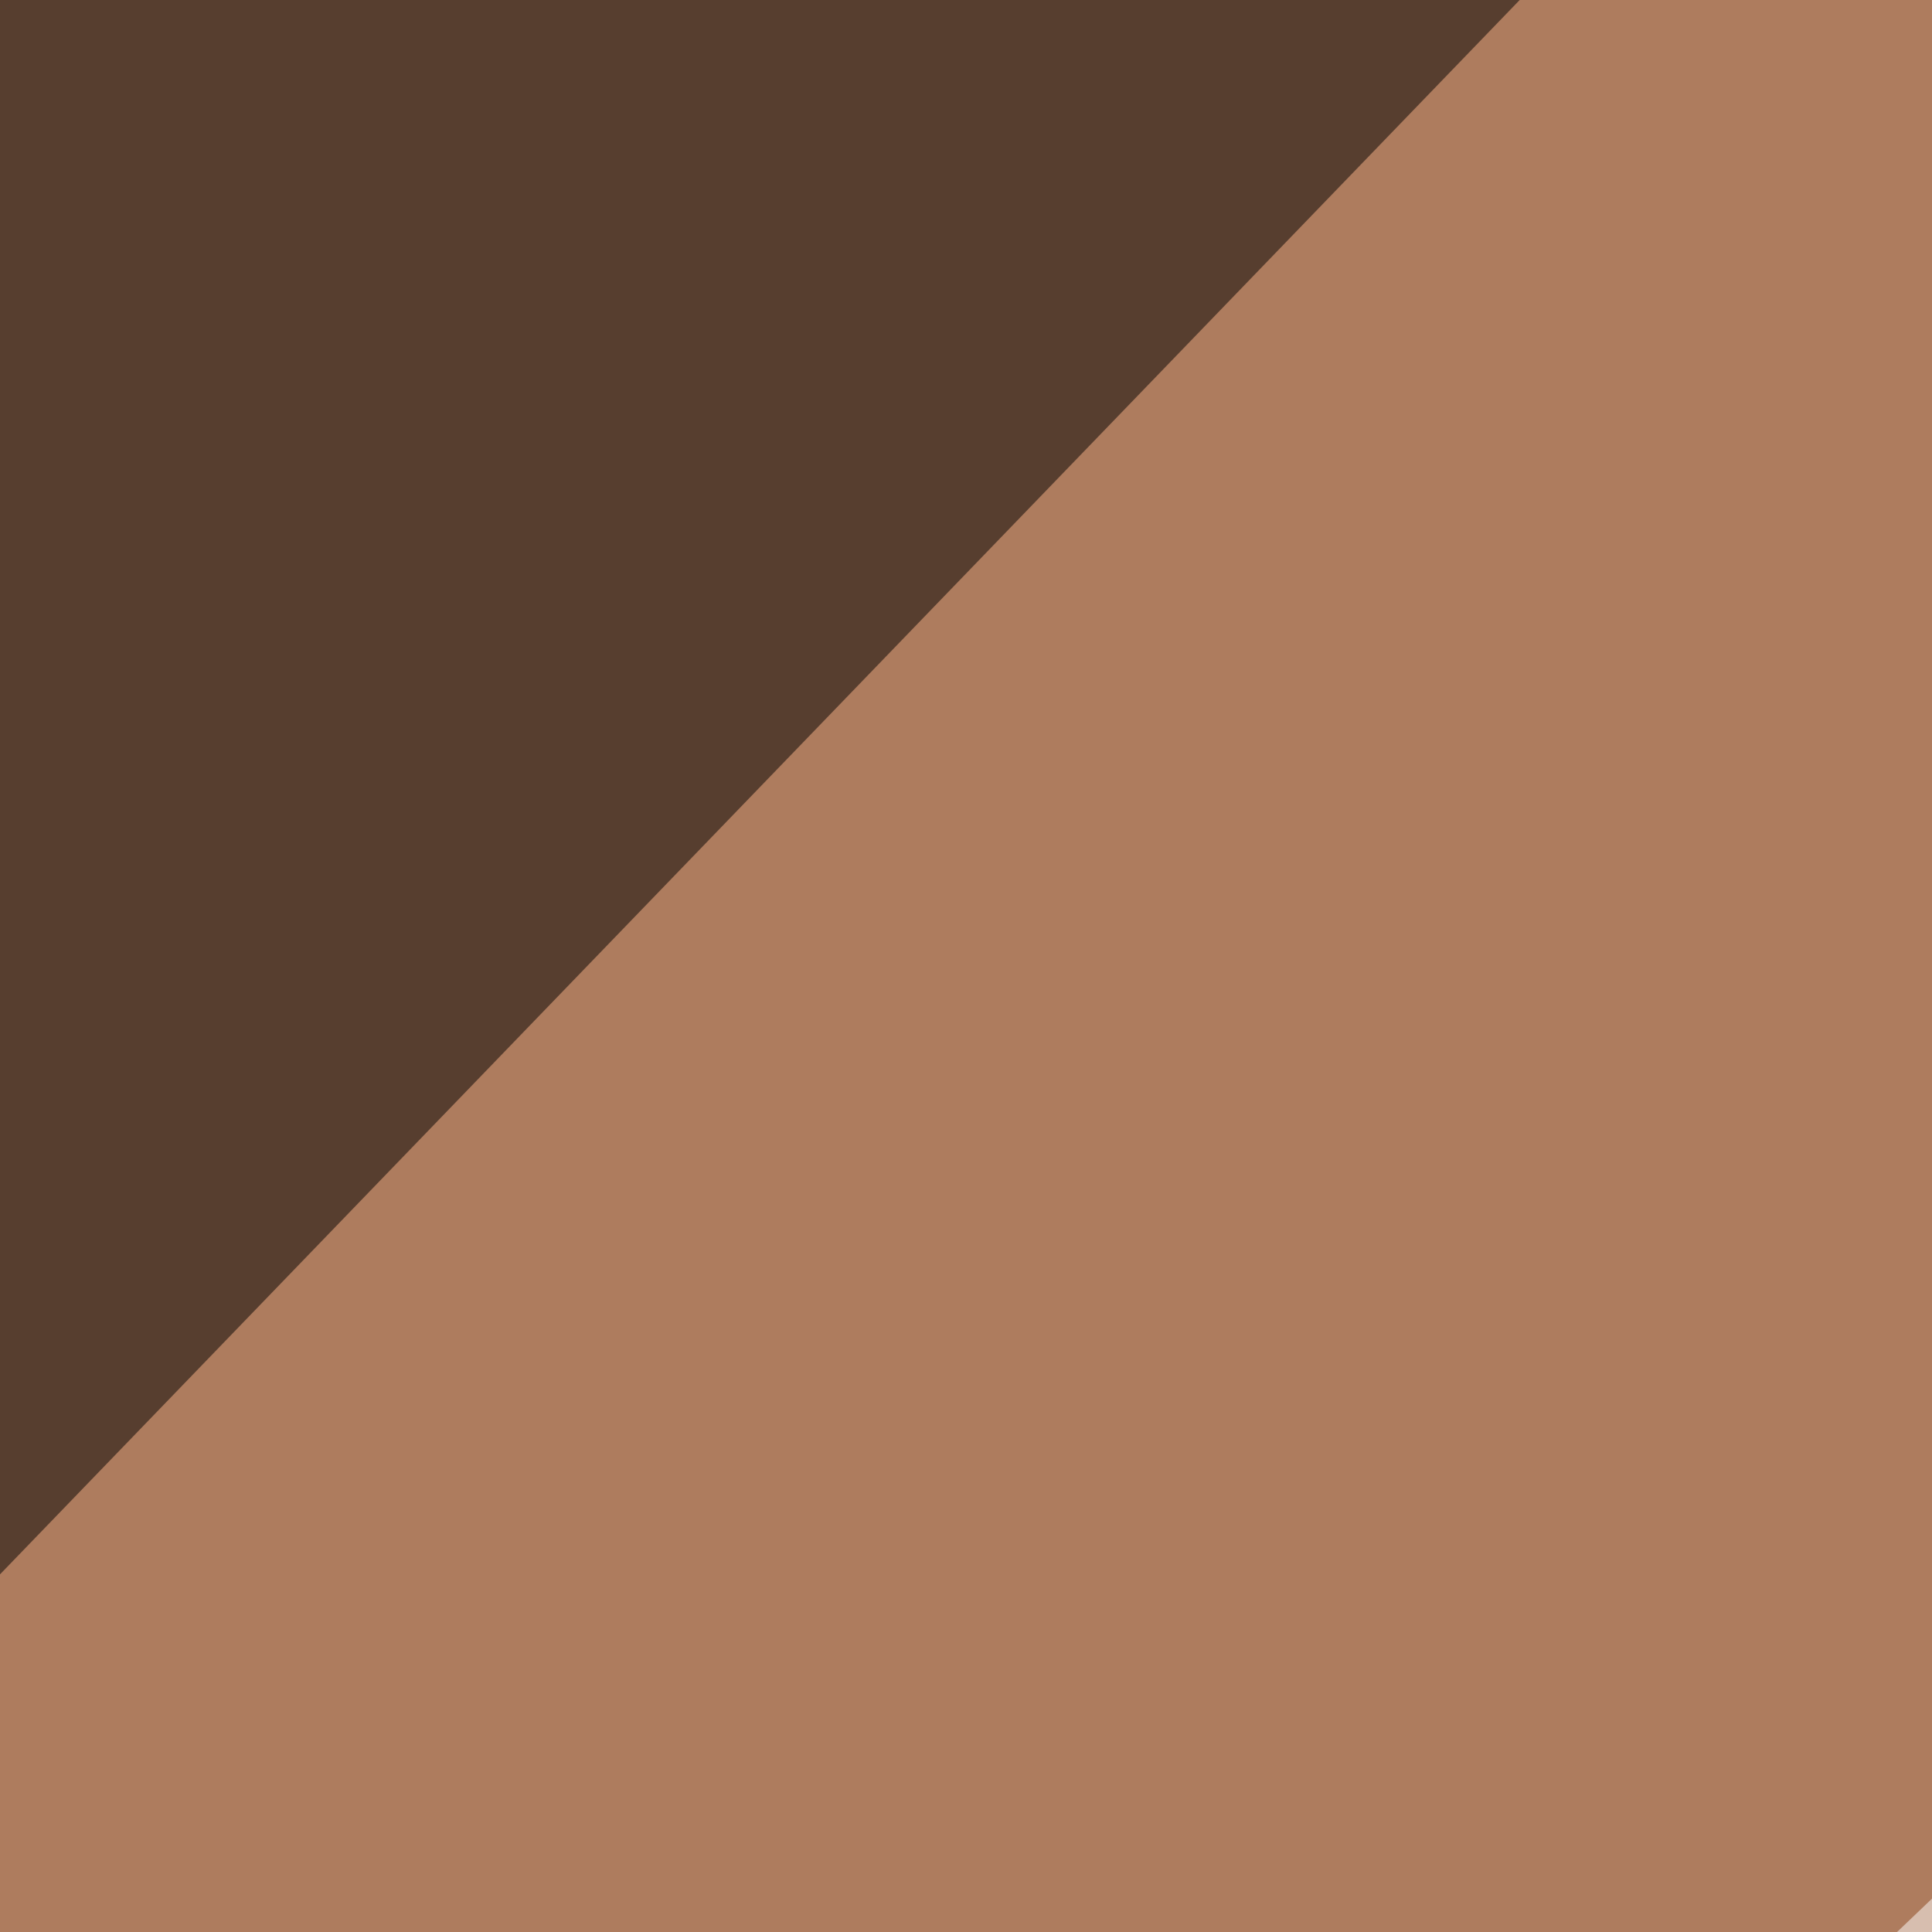 <svg xmlns="http://www.w3.org/2000/svg" width="300" height="300"><filter id="a"><feGaussianBlur stdDeviation="55"/></filter><rect width="100%" height="100%" fill="#ae7c5e"/><g filter="url(#a)"><g fill-opacity=".5"><path fill="#fff" d="M552.2 54.2v600.6L42.5 540.5z"/><path d="M-45.4 291.5V-4.4l325.2-41zm334 503.9l-334-342.8L-19 751.5zm506.8-503.9L490.7-24.9 763.2-1.5z"/></g></g></svg>